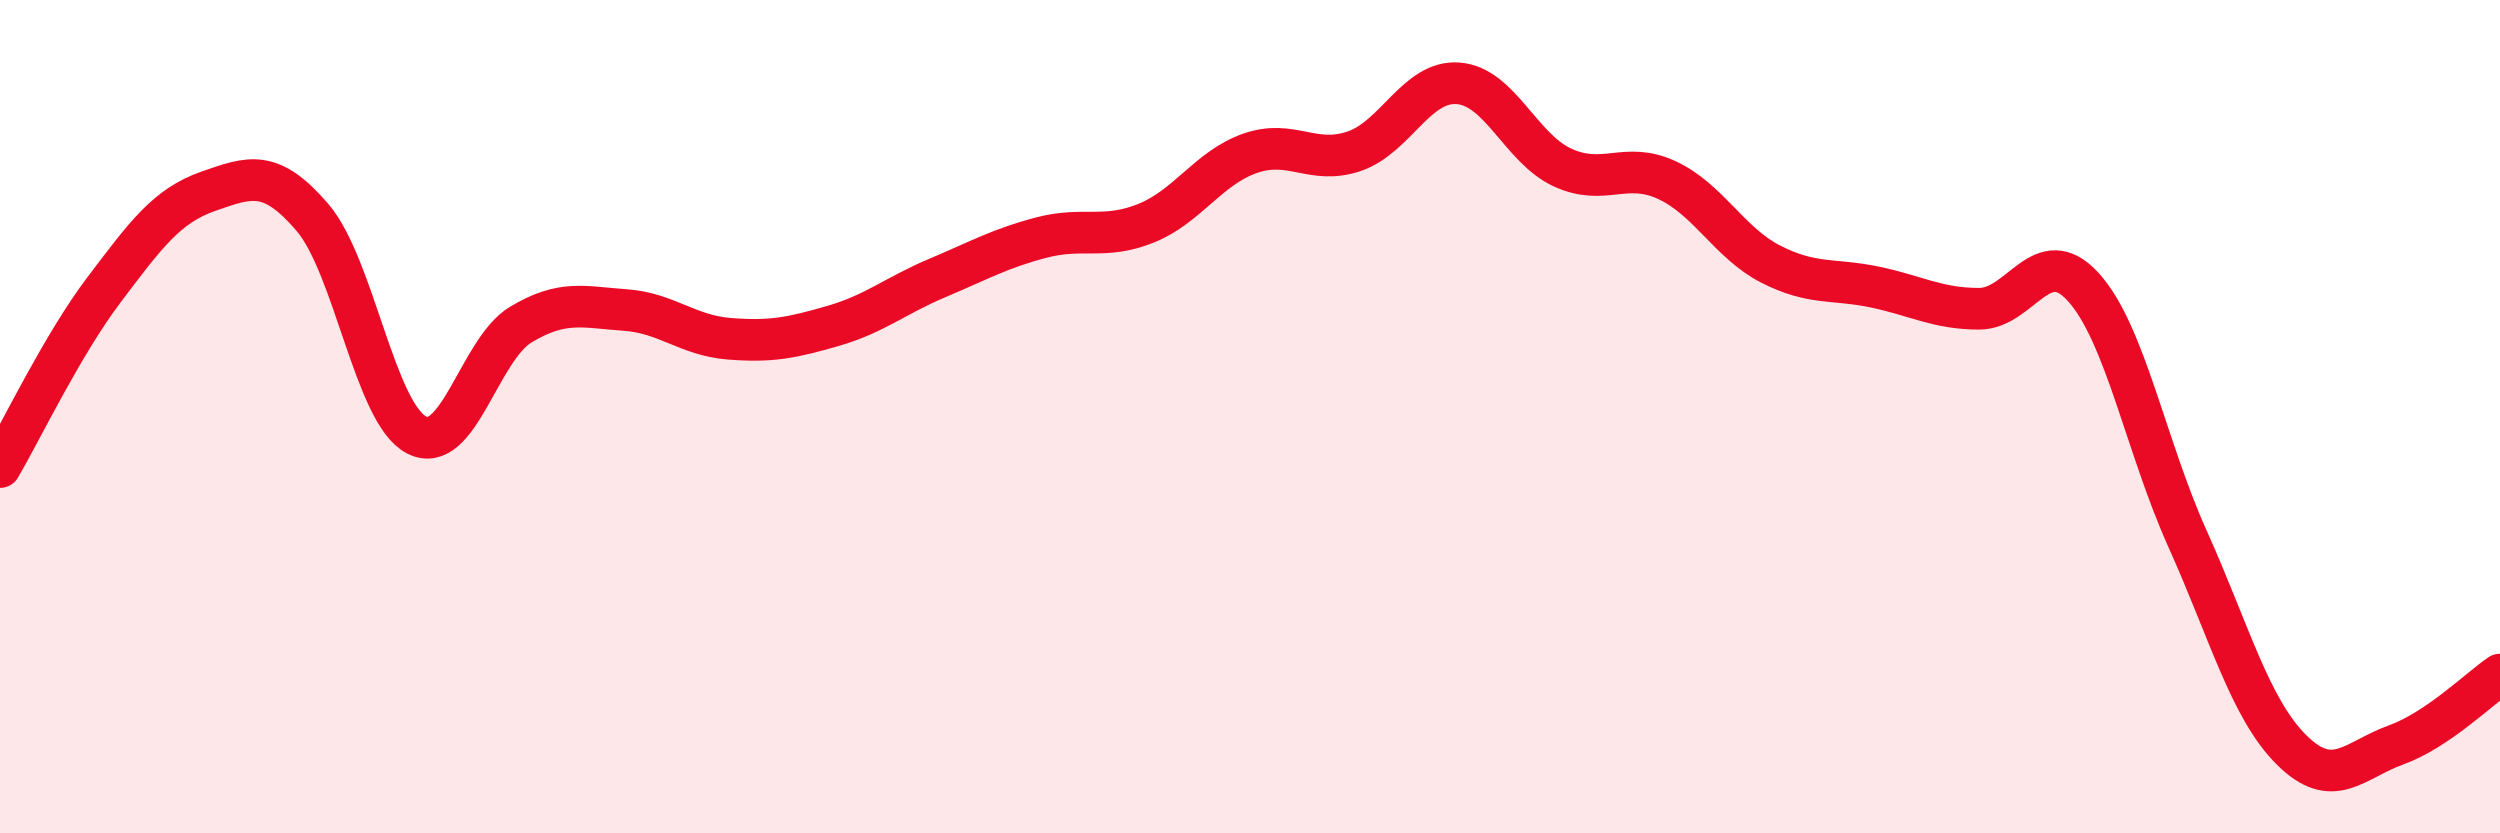 
    <svg width="60" height="20" viewBox="0 0 60 20" xmlns="http://www.w3.org/2000/svg">
      <path
        d="M 0,11.21 C 0.5,10.36 1.5,8.27 2.5,6.95 C 3.5,5.63 4,4.94 5,4.59 C 6,4.24 6.5,4.05 7.5,5.22 C 8.5,6.39 9,9.93 10,10.44 C 11,10.95 11.5,8.39 12.5,7.79 C 13.5,7.19 14,7.37 15,7.44 C 16,7.51 16.5,8.05 17.5,8.13 C 18.5,8.21 19,8.11 20,7.82 C 21,7.53 21.5,7.09 22.5,6.67 C 23.5,6.25 24,5.96 25,5.7 C 26,5.44 26.5,5.76 27.5,5.36 C 28.5,4.96 29,4.03 30,3.68 C 31,3.33 31.5,3.97 32.5,3.63 C 33.5,3.29 34,1.92 35,2 C 36,2.08 36.5,3.56 37.5,4.02 C 38.5,4.48 39,3.86 40,4.32 C 41,4.78 41.5,5.83 42.5,6.34 C 43.5,6.85 44,6.68 45,6.89 C 46,7.1 46.5,7.41 47.5,7.41 C 48.5,7.41 49,5.79 50,6.89 C 51,7.99 51.5,10.71 52.5,12.93 C 53.5,15.15 54,17.01 55,18 C 56,18.99 56.5,18.24 57.5,17.88 C 58.5,17.52 59.5,16.53 60,16.19L60 20L0 20Z"
        fill="#EB0A25"
        opacity="0.1"
        stroke-linecap="round"
        stroke-linejoin="round"
      />
      <path
        d="M 0,11.21 C 0.5,10.36 1.5,8.27 2.5,6.95 C 3.5,5.63 4,4.94 5,4.59 C 6,4.24 6.5,4.05 7.5,5.22 C 8.5,6.39 9,9.93 10,10.44 C 11,10.95 11.5,8.39 12.5,7.79 C 13.5,7.19 14,7.37 15,7.44 C 16,7.51 16.5,8.05 17.5,8.13 C 18.5,8.21 19,8.11 20,7.82 C 21,7.53 21.5,7.09 22.5,6.67 C 23.5,6.25 24,5.96 25,5.7 C 26,5.44 26.5,5.76 27.5,5.36 C 28.5,4.96 29,4.03 30,3.68 C 31,3.33 31.5,3.97 32.5,3.63 C 33.5,3.29 34,1.92 35,2 C 36,2.08 36.5,3.56 37.5,4.02 C 38.5,4.48 39,3.86 40,4.32 C 41,4.78 41.5,5.83 42.5,6.34 C 43.5,6.85 44,6.68 45,6.89 C 46,7.1 46.5,7.41 47.5,7.41 C 48.5,7.41 49,5.79 50,6.89 C 51,7.99 51.5,10.71 52.5,12.93 C 53.5,15.15 54,17.01 55,18 C 56,18.99 56.5,18.24 57.5,17.88 C 58.5,17.52 59.5,16.53 60,16.19"
        stroke="#EB0A25"
        stroke-width="1"
        fill="none"
        stroke-linecap="round"
        stroke-linejoin="round"
      />
    </svg>
  